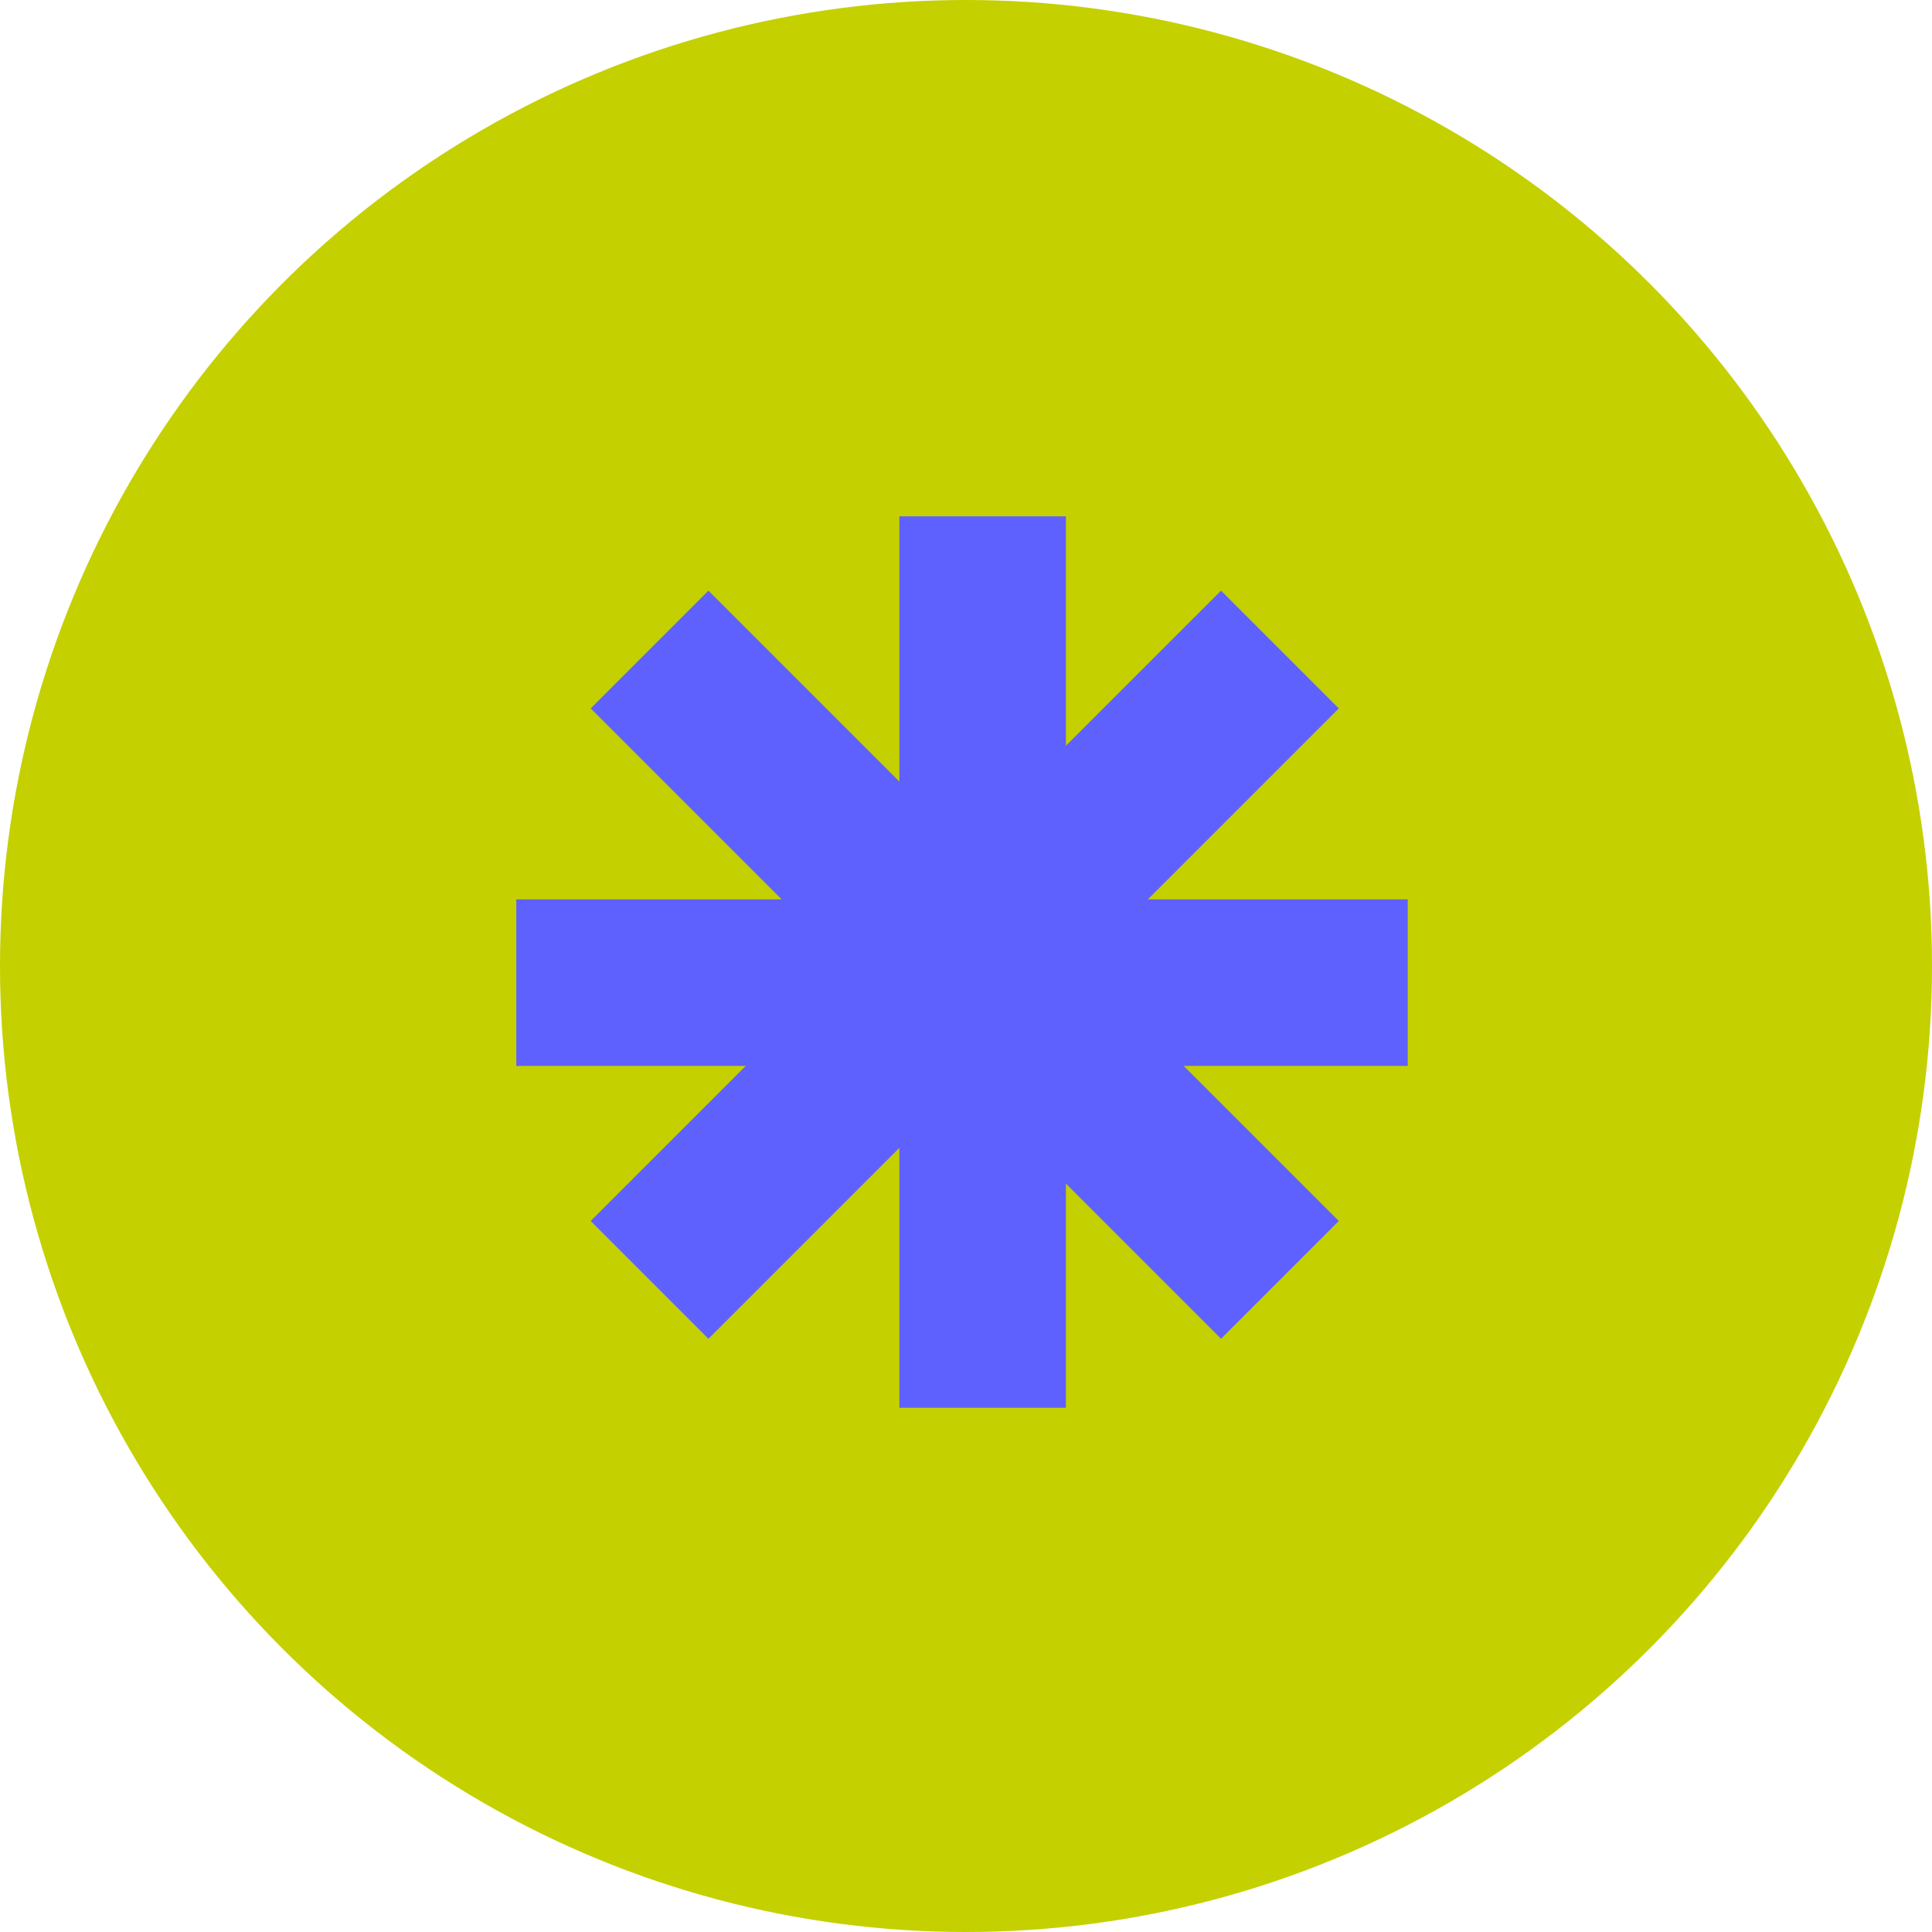 <svg xmlns="http://www.w3.org/2000/svg" width="58" height="58" viewBox="0 0 58 58">
  <g id="Group_415" data-name="Group 415" transform="translate(-363 -3275)">
    <g id="Group_276" data-name="Group 276" transform="translate(-442 -4247)">
      <circle id="Ellipse_46" data-name="Ellipse 46" cx="29" cy="29" r="29" transform="translate(805 7522)" fill="#c4d000"/>
    </g>
    <path id="Path_1303" data-name="Path 1303" d="M1273.131,3515.756h26.762" transform="translate(-894.631 -211.256)" fill="none" stroke="#5f61ff" stroke-width="5"/>
    <path id="Path_2292" data-name="Path 2292" d="M1273.131,3515.756h26.762" transform="translate(3908.256 2017.369) rotate(90)" fill="none" stroke="#5f61ff" stroke-width="5"/>
    <path id="Path_2293" data-name="Path 2293" d="M1273.131,3515.756h26.762" transform="translate(1968.276 -91.755) rotate(45)" fill="none" stroke="#5f61ff" stroke-width="5"/>
    <path id="Path_2294" data-name="Path 2294" d="M1273.131,3515.756h26.762" transform="translate(3787.678 4880.275) rotate(135)" fill="none" stroke="#5f61ff" stroke-width="5"/>
  </g>
</svg>
